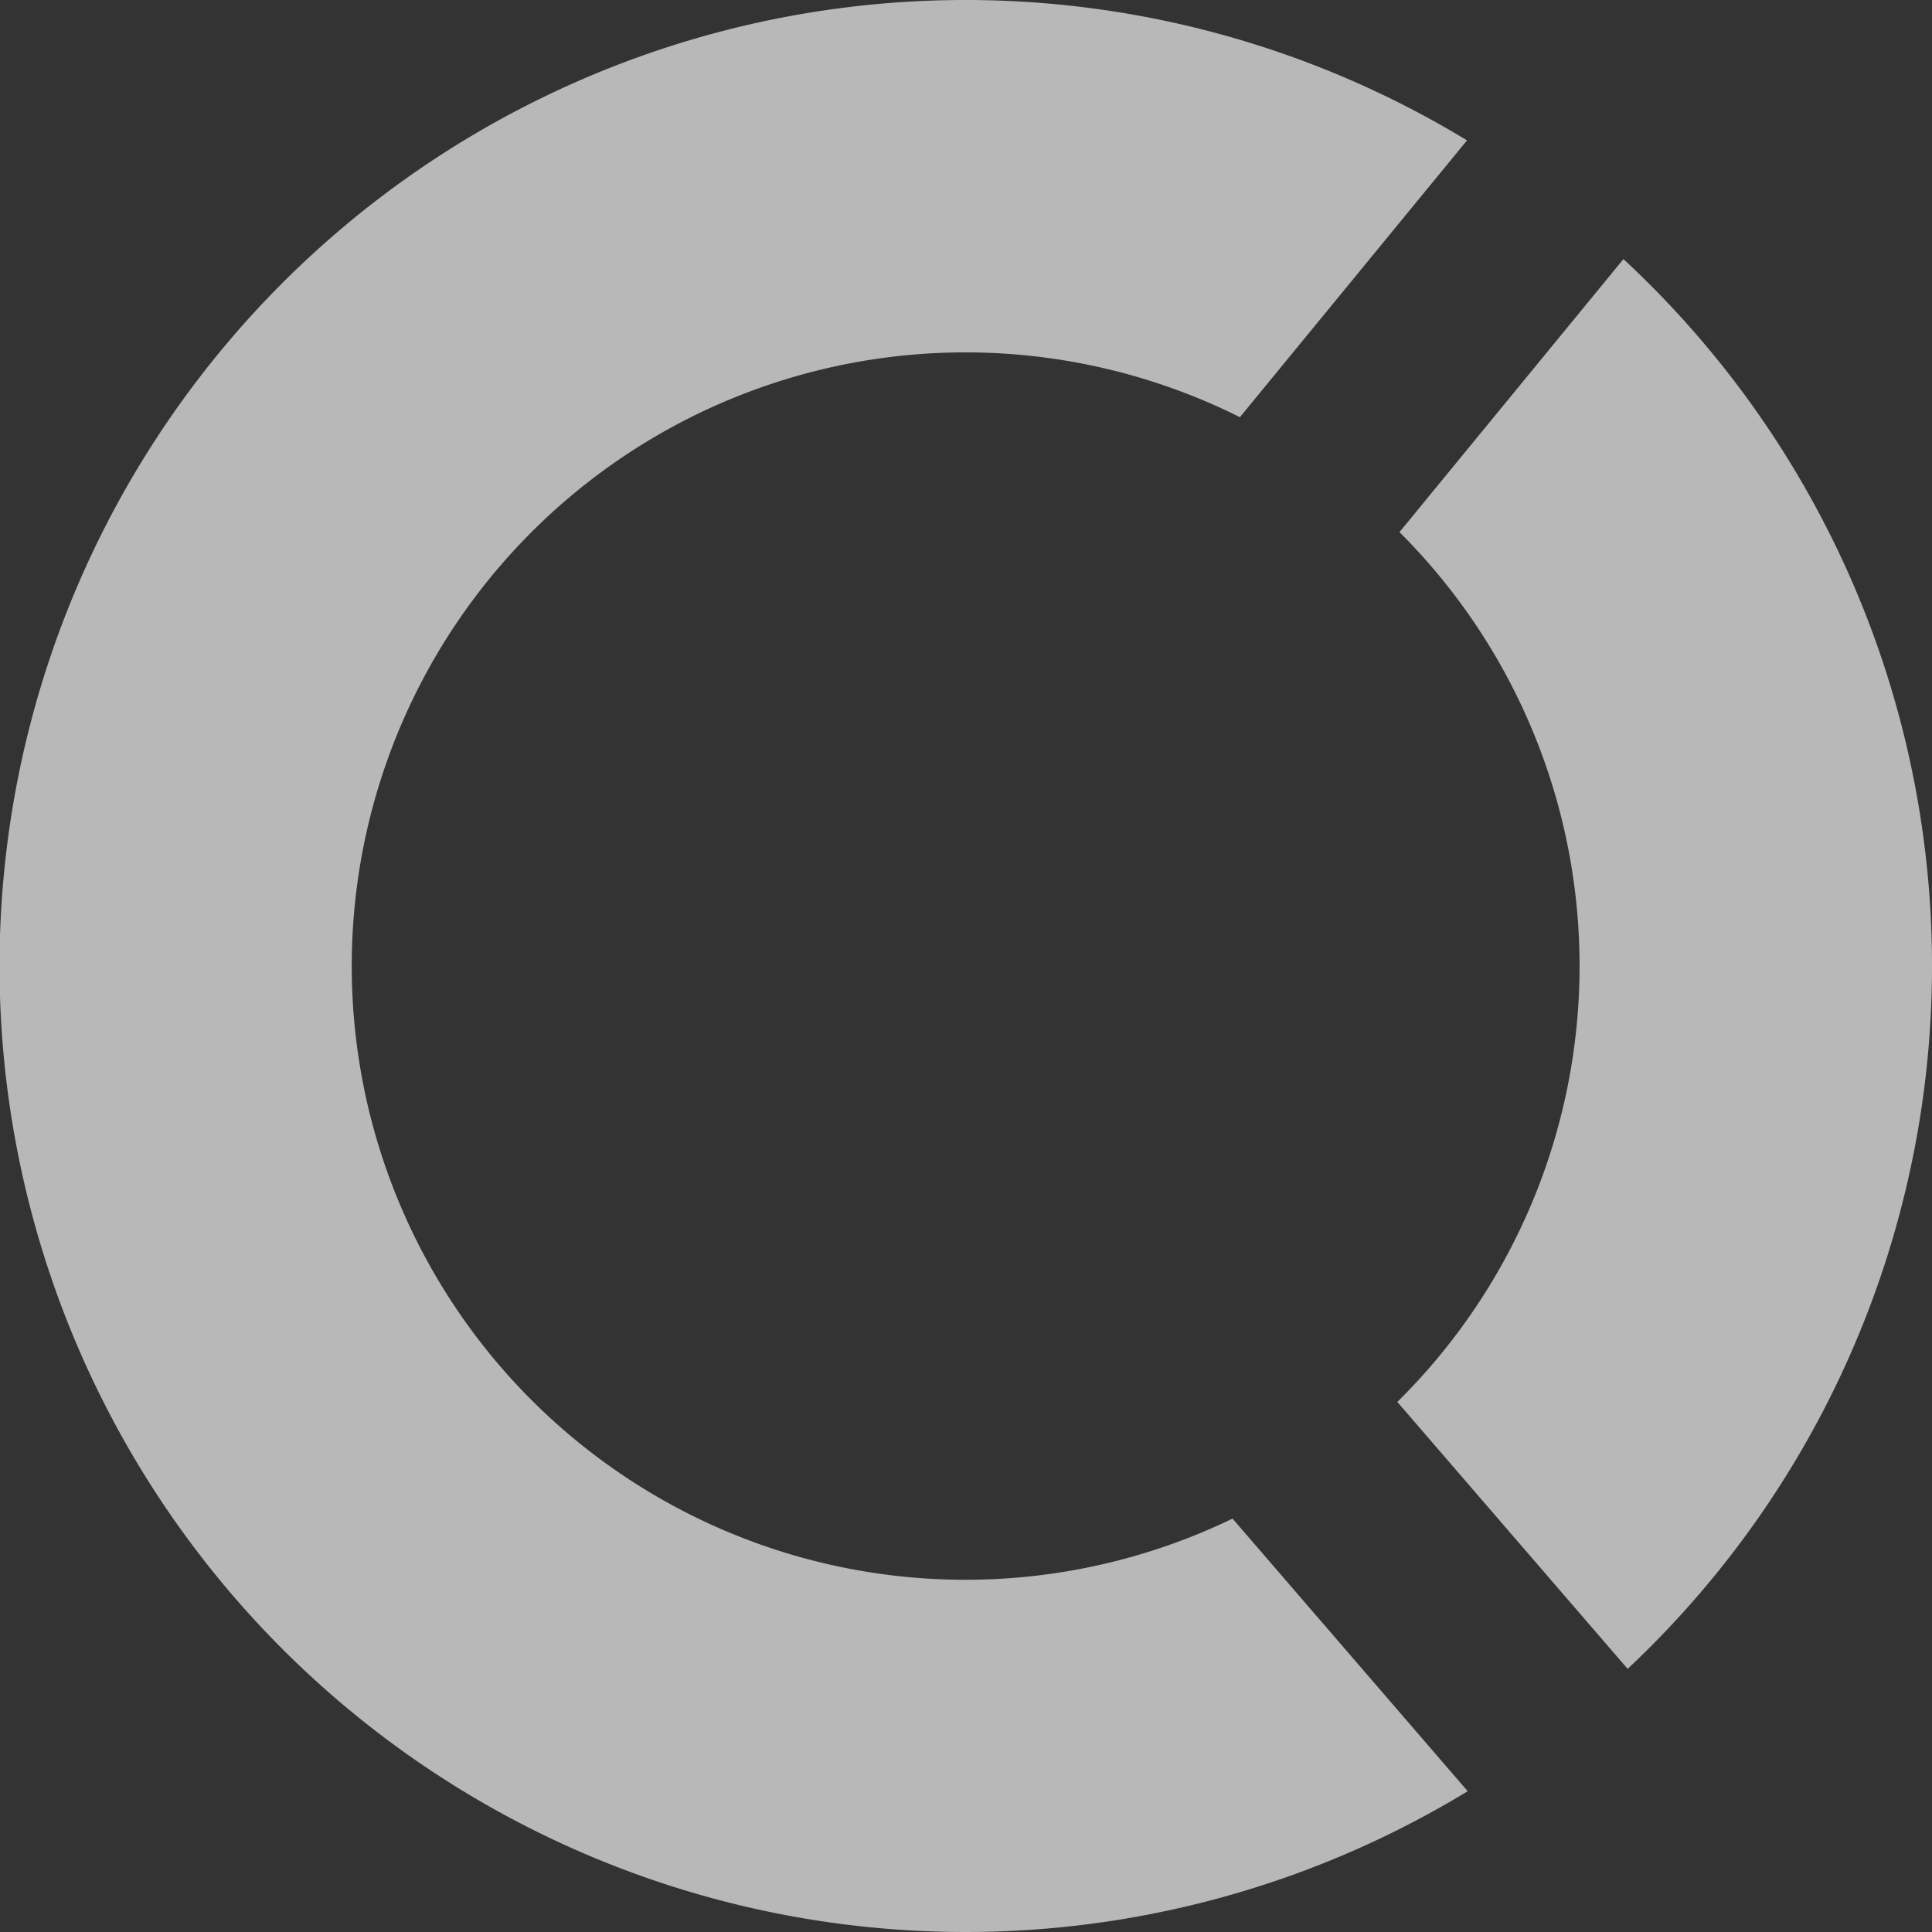 <svg xmlns="http://www.w3.org/2000/svg" width="170" height="170" viewBox="0 0 170 170"><rect x="0" y="0" width="170" height="170" fill="#333333" stroke="none"/><g transform="translate(-171.895 -1922.894)"><g transform="translate(171.895 1922.894)" opacity="0.649"><g transform="translate(0 0)"><g transform="translate(122.952 22.799)"><path d="M363.128,471.953l-19.706,24.023a53.9,53.9,0,0,1-.188,76.536L363.5,596a84.81,84.81,0,0,0-.37-124.048Z" transform="translate(-343.233 -471.953)" fill="#fff"/></g><path d="M396.176,595.284a54,54,0,1,1,.649-96.915l19.983-24.358a85,85,0,1,0,.06,145.261Z" transform="translate(-287.723 -461.66)" fill="#fff"/></g></g></g></svg>